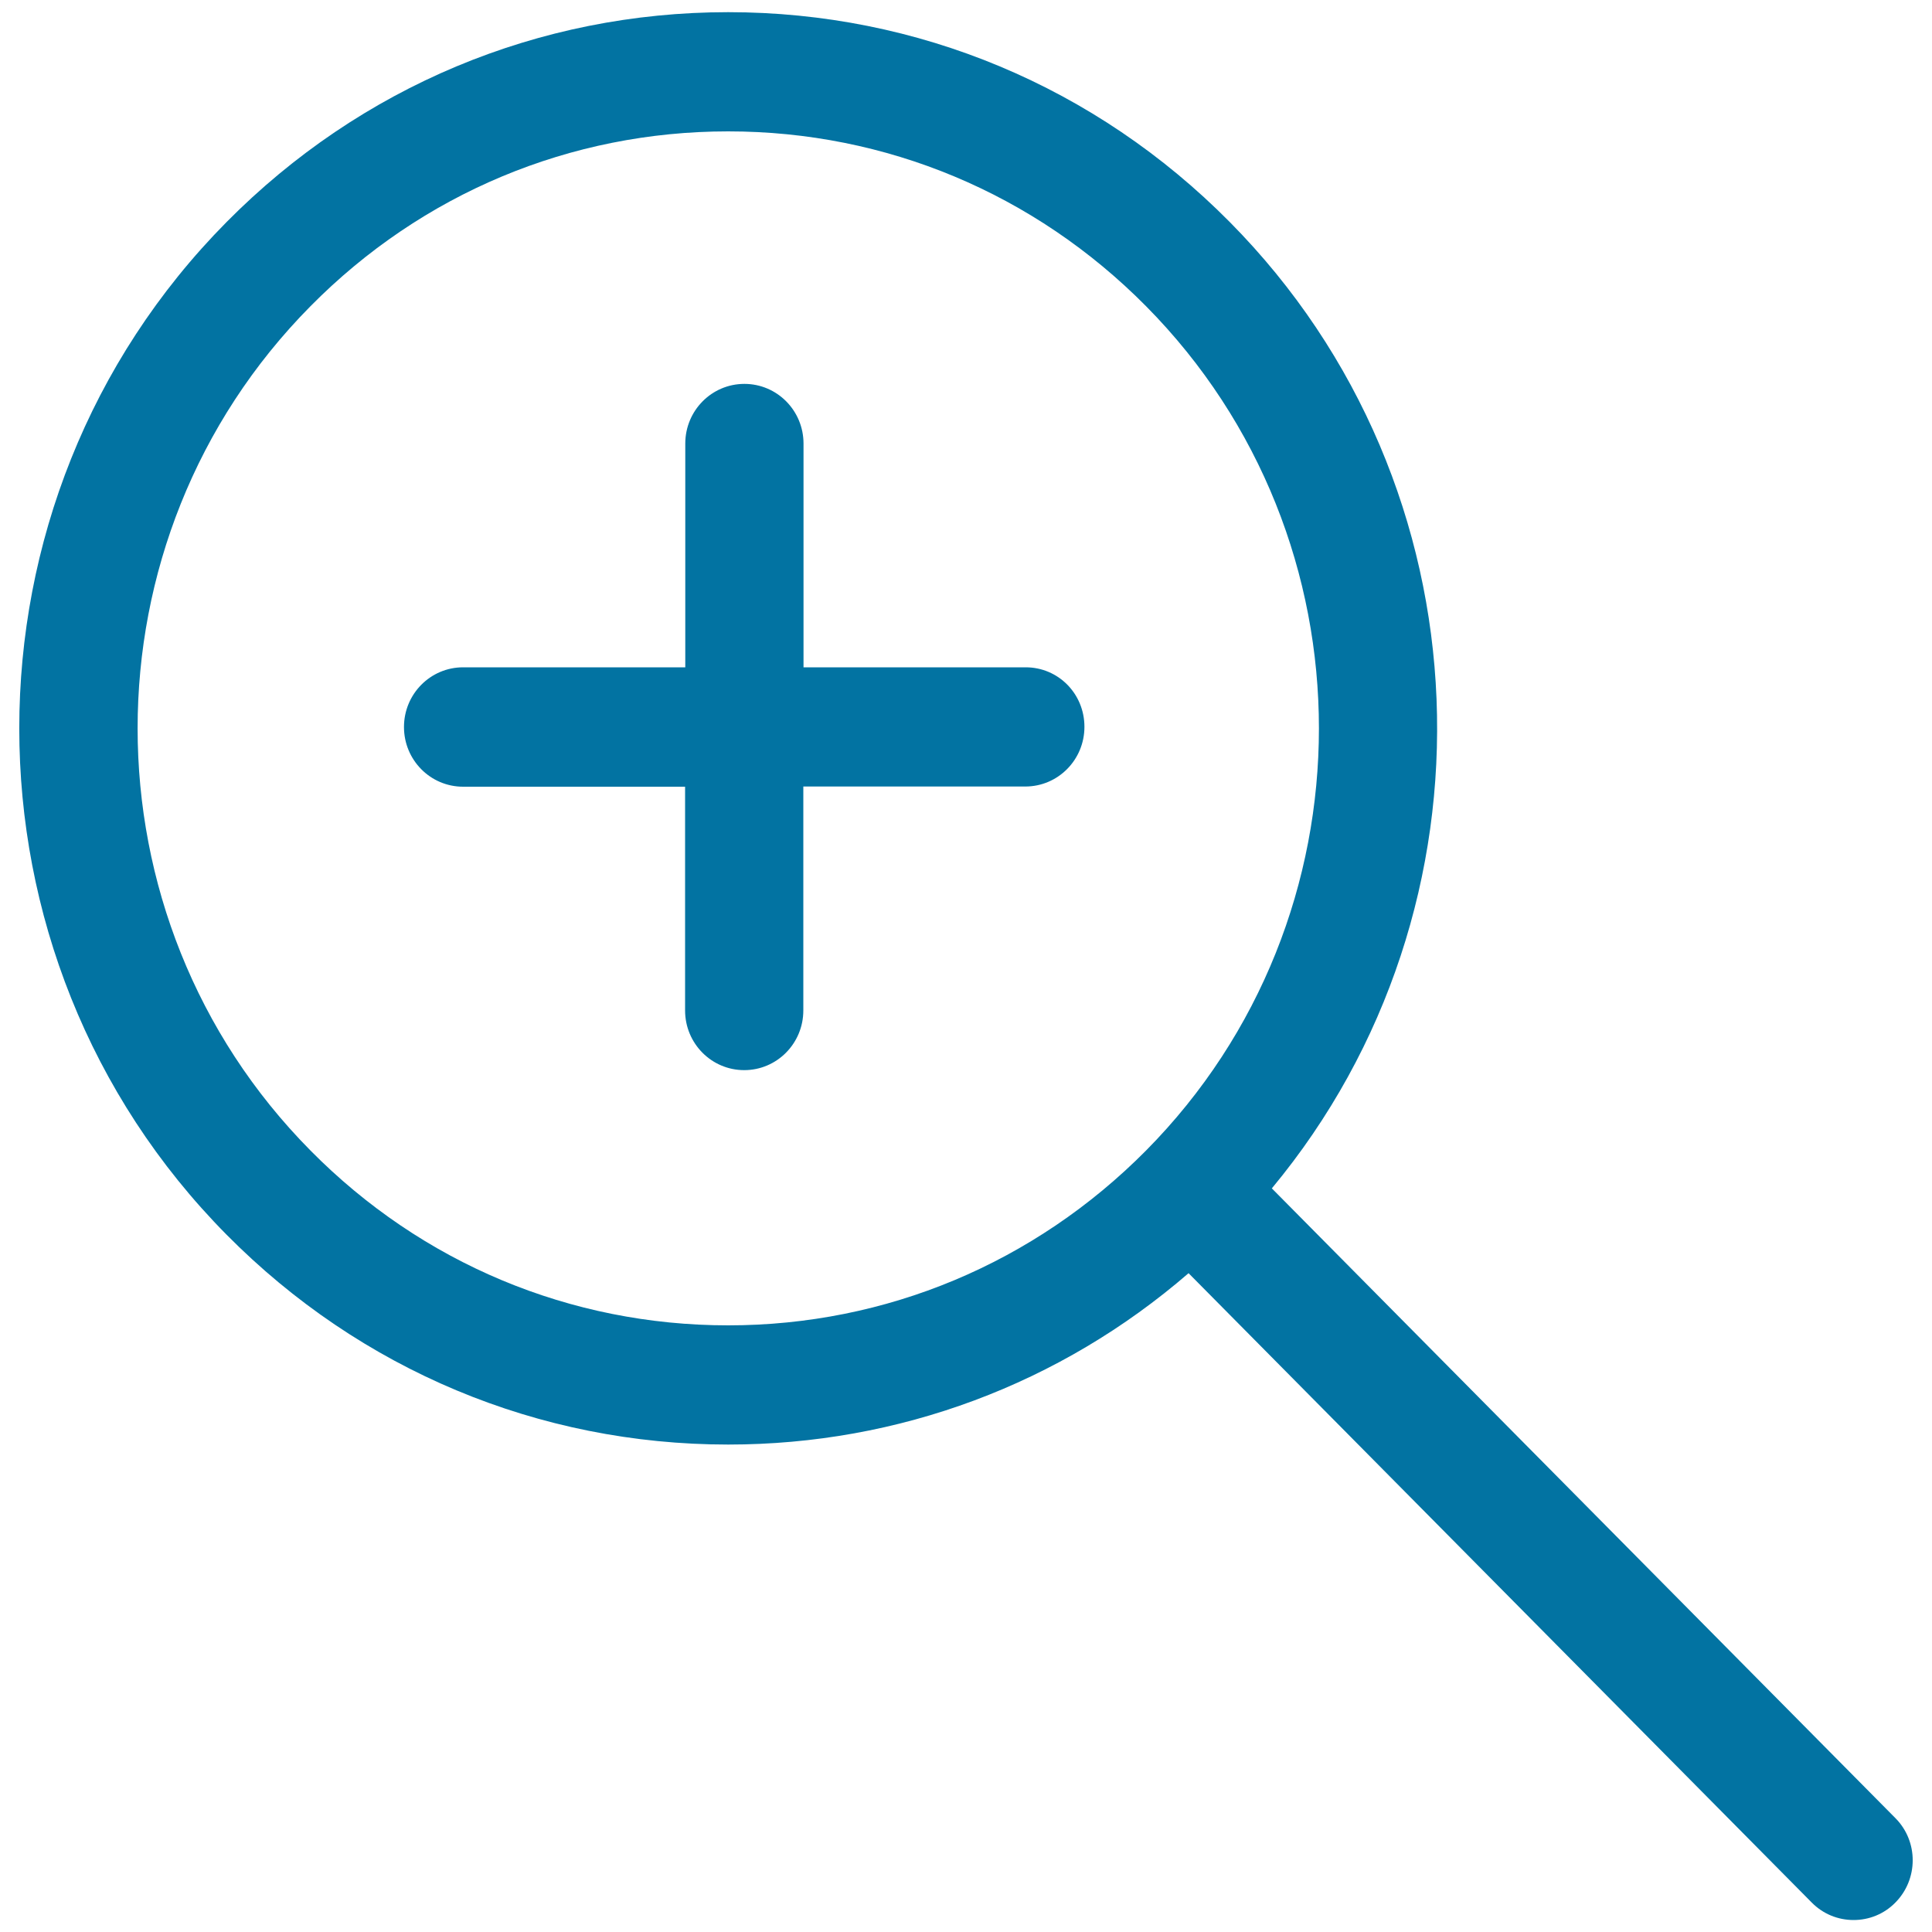 <svg xmlns="http://www.w3.org/2000/svg" viewBox="0 0 1000 1000" style="fill:#0273a2">
<title>Enlarge SVG icon</title>
<path d="M981.1,941.1l-322.8-326C779.2,469.6,772,251.7,636.5,114.9C567.2,44.9,475,6.3,376.9,6.3c-98.1,0-190.3,38.6-259.6,108.6c-143.1,144.5-143.1,379.7,0,524.2c69.3,70,161.5,108.6,259.6,108.6c88.3,0,171.9-31.3,238.3-88.7l322.5,325.7c6,6.1,13.8,9.1,21.7,9.1s15.7-3,21.6-9C993,972.7,993,953.1,981.1,941.1z M593.2,595.5C535.4,653.8,458.6,686,376.9,686c-81.7,0-158.5-32.1-216.2-90.5C41.4,475,41.4,279,160.7,158.5C218.4,100.1,295.2,68,376.9,68c81.7,0,158.5,32.1,216.3,90.5C712.5,279,712.5,475,593.2,595.5z M530.9,345.4H415.9V229.6c0-17.1-13.7-30.9-30.6-30.9c-16.9,0-30.6,13.8-30.6,30.9v115.8H239.7c-16.9,0-30.6,13.8-30.6,30.9s13.7,30.9,30.6,30.9h114.9v115.8c0,17.1,13.7,30.9,30.6,30.9c16.9,0,30.6-13.8,30.6-30.9V407.1h114.9c16.9,0,30.6-13.8,30.6-30.9S547.8,345.4,530.9,345.4z"/>
</svg>